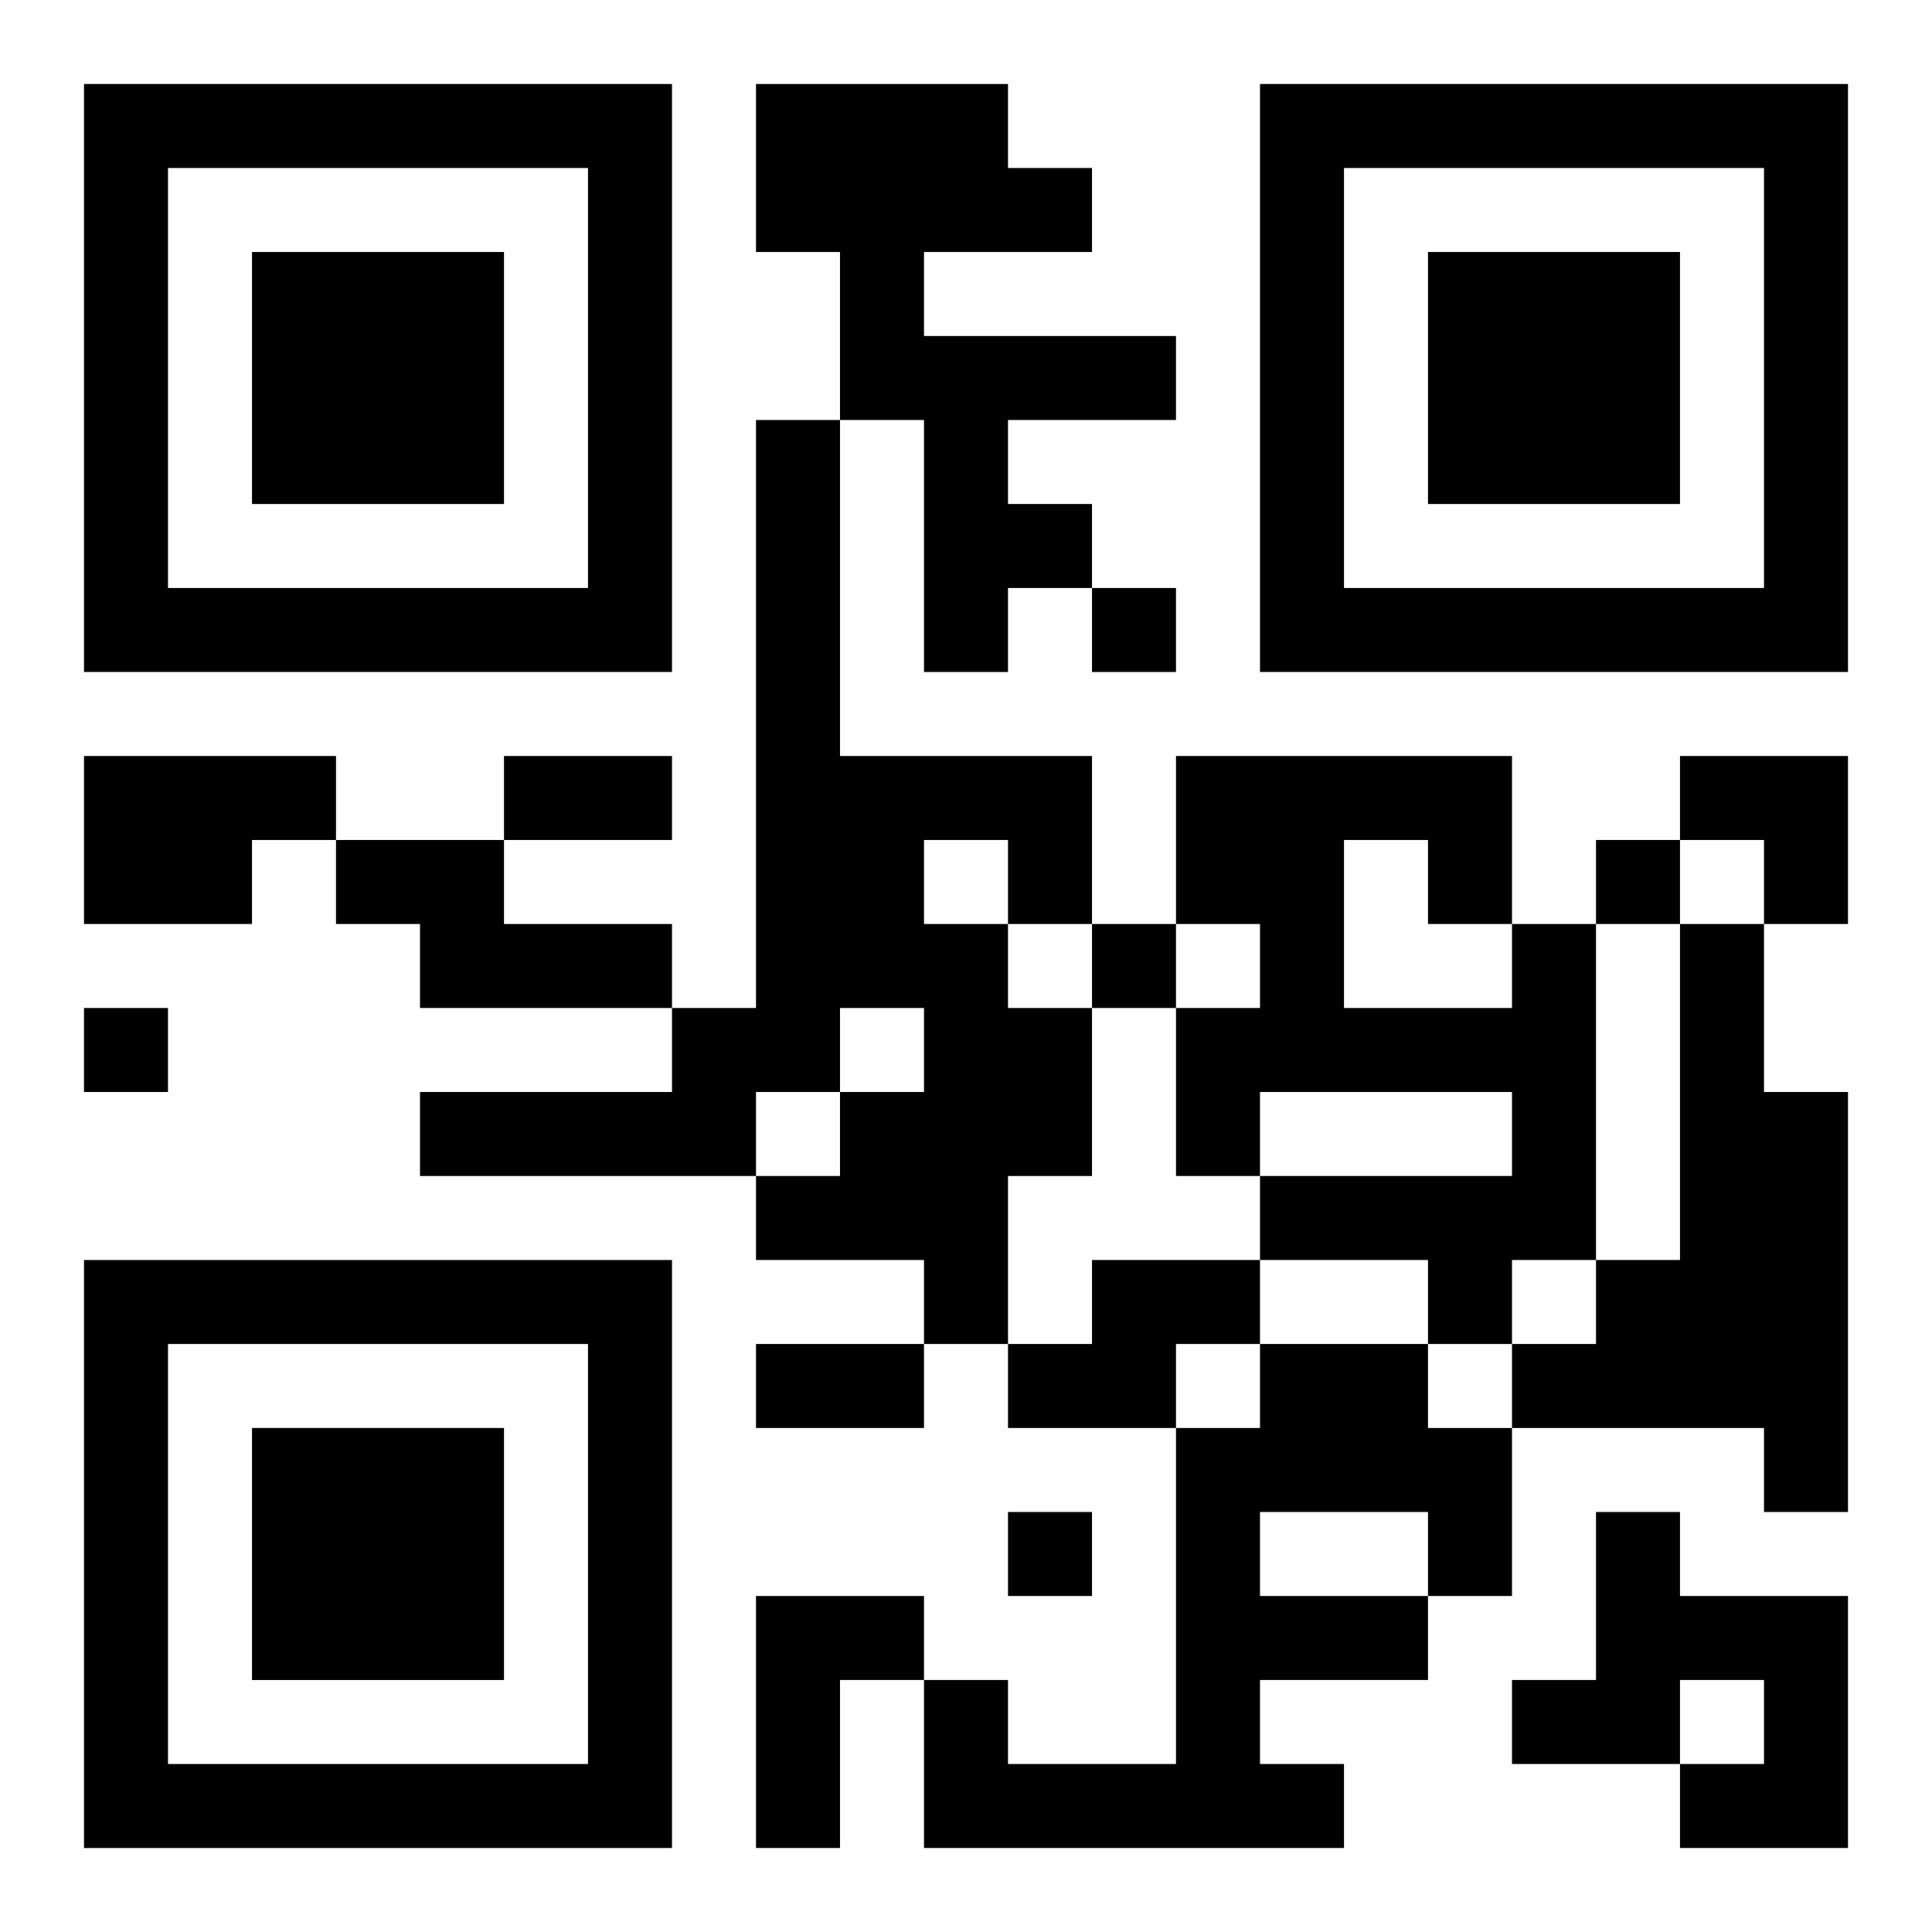 <?xml version="1.0" encoding="UTF-8"?>
<svg width="250" height="250" baseProfile="full" version="1.1" viewBox="-1 -1 23 23" xmlns="http://www.w3.org/2000/svg" xmlns:xlink="http://www.w3.org/1999/xlink"><symbol id="a"><path d="m0 7v7h7v-7h-7zm1 1h5v5h-5v-5zm1 1v3h3v-3h-3z"/></symbol><use y="-7" xlink:href="#a"/><use y="7" xlink:href="#a"/><use x="14" y="-7" xlink:href="#a"/><path d="m8 0h3v1h1v1h-2v1h3v1h-2v1h1v1h-1v1h-1v-3h-1v-2h-1v-2m0 4h1v4h3v2h-1v1h1v2h-1v2h-1v-1h-2v-1h1v-1h1v-1h-1v1h-1v1h-4v-1h3v-1h1v-7m2 5v1h1v-1h-1m-10-1h3v1h-1v1h-2v-2m3 1h2v1h2v1h-3v-1h-1v-1m14 1h1v4h-1v1h-1v-1h-2v-1h3v-1h-3v1h-1v-2h1v-1h-1v-2h4v2m-2-1v2h2v-1h-1v-1h-1m4 1h1v2h1v5h-1v-1h-3v-1h1v-1h1v-4m-7 4h2v1h-1v1h-2v-1h1v-1m2 1h2v1h1v2h-1v1h-2v1h1v1h-5v-2h1v1h2v-4h1v-1m0 2v1h2v-1h-2m4 0h1v1h2v3h-2v-1h1v-1h-1v1h-2v-1h1v-2m-10 1h2v1h-1v2h-1v-3m4-12v1h1v-1h-1m6 3v1h1v-1h-1m-6 1v1h1v-1h-1m-12 1v1h1v-1h-1m11 6v1h1v-1h-1m-6-9h2v1h-2v-1m3 7h2v1h-2v-1m11-7h2v2h-1v-1h-1z"/></svg>
